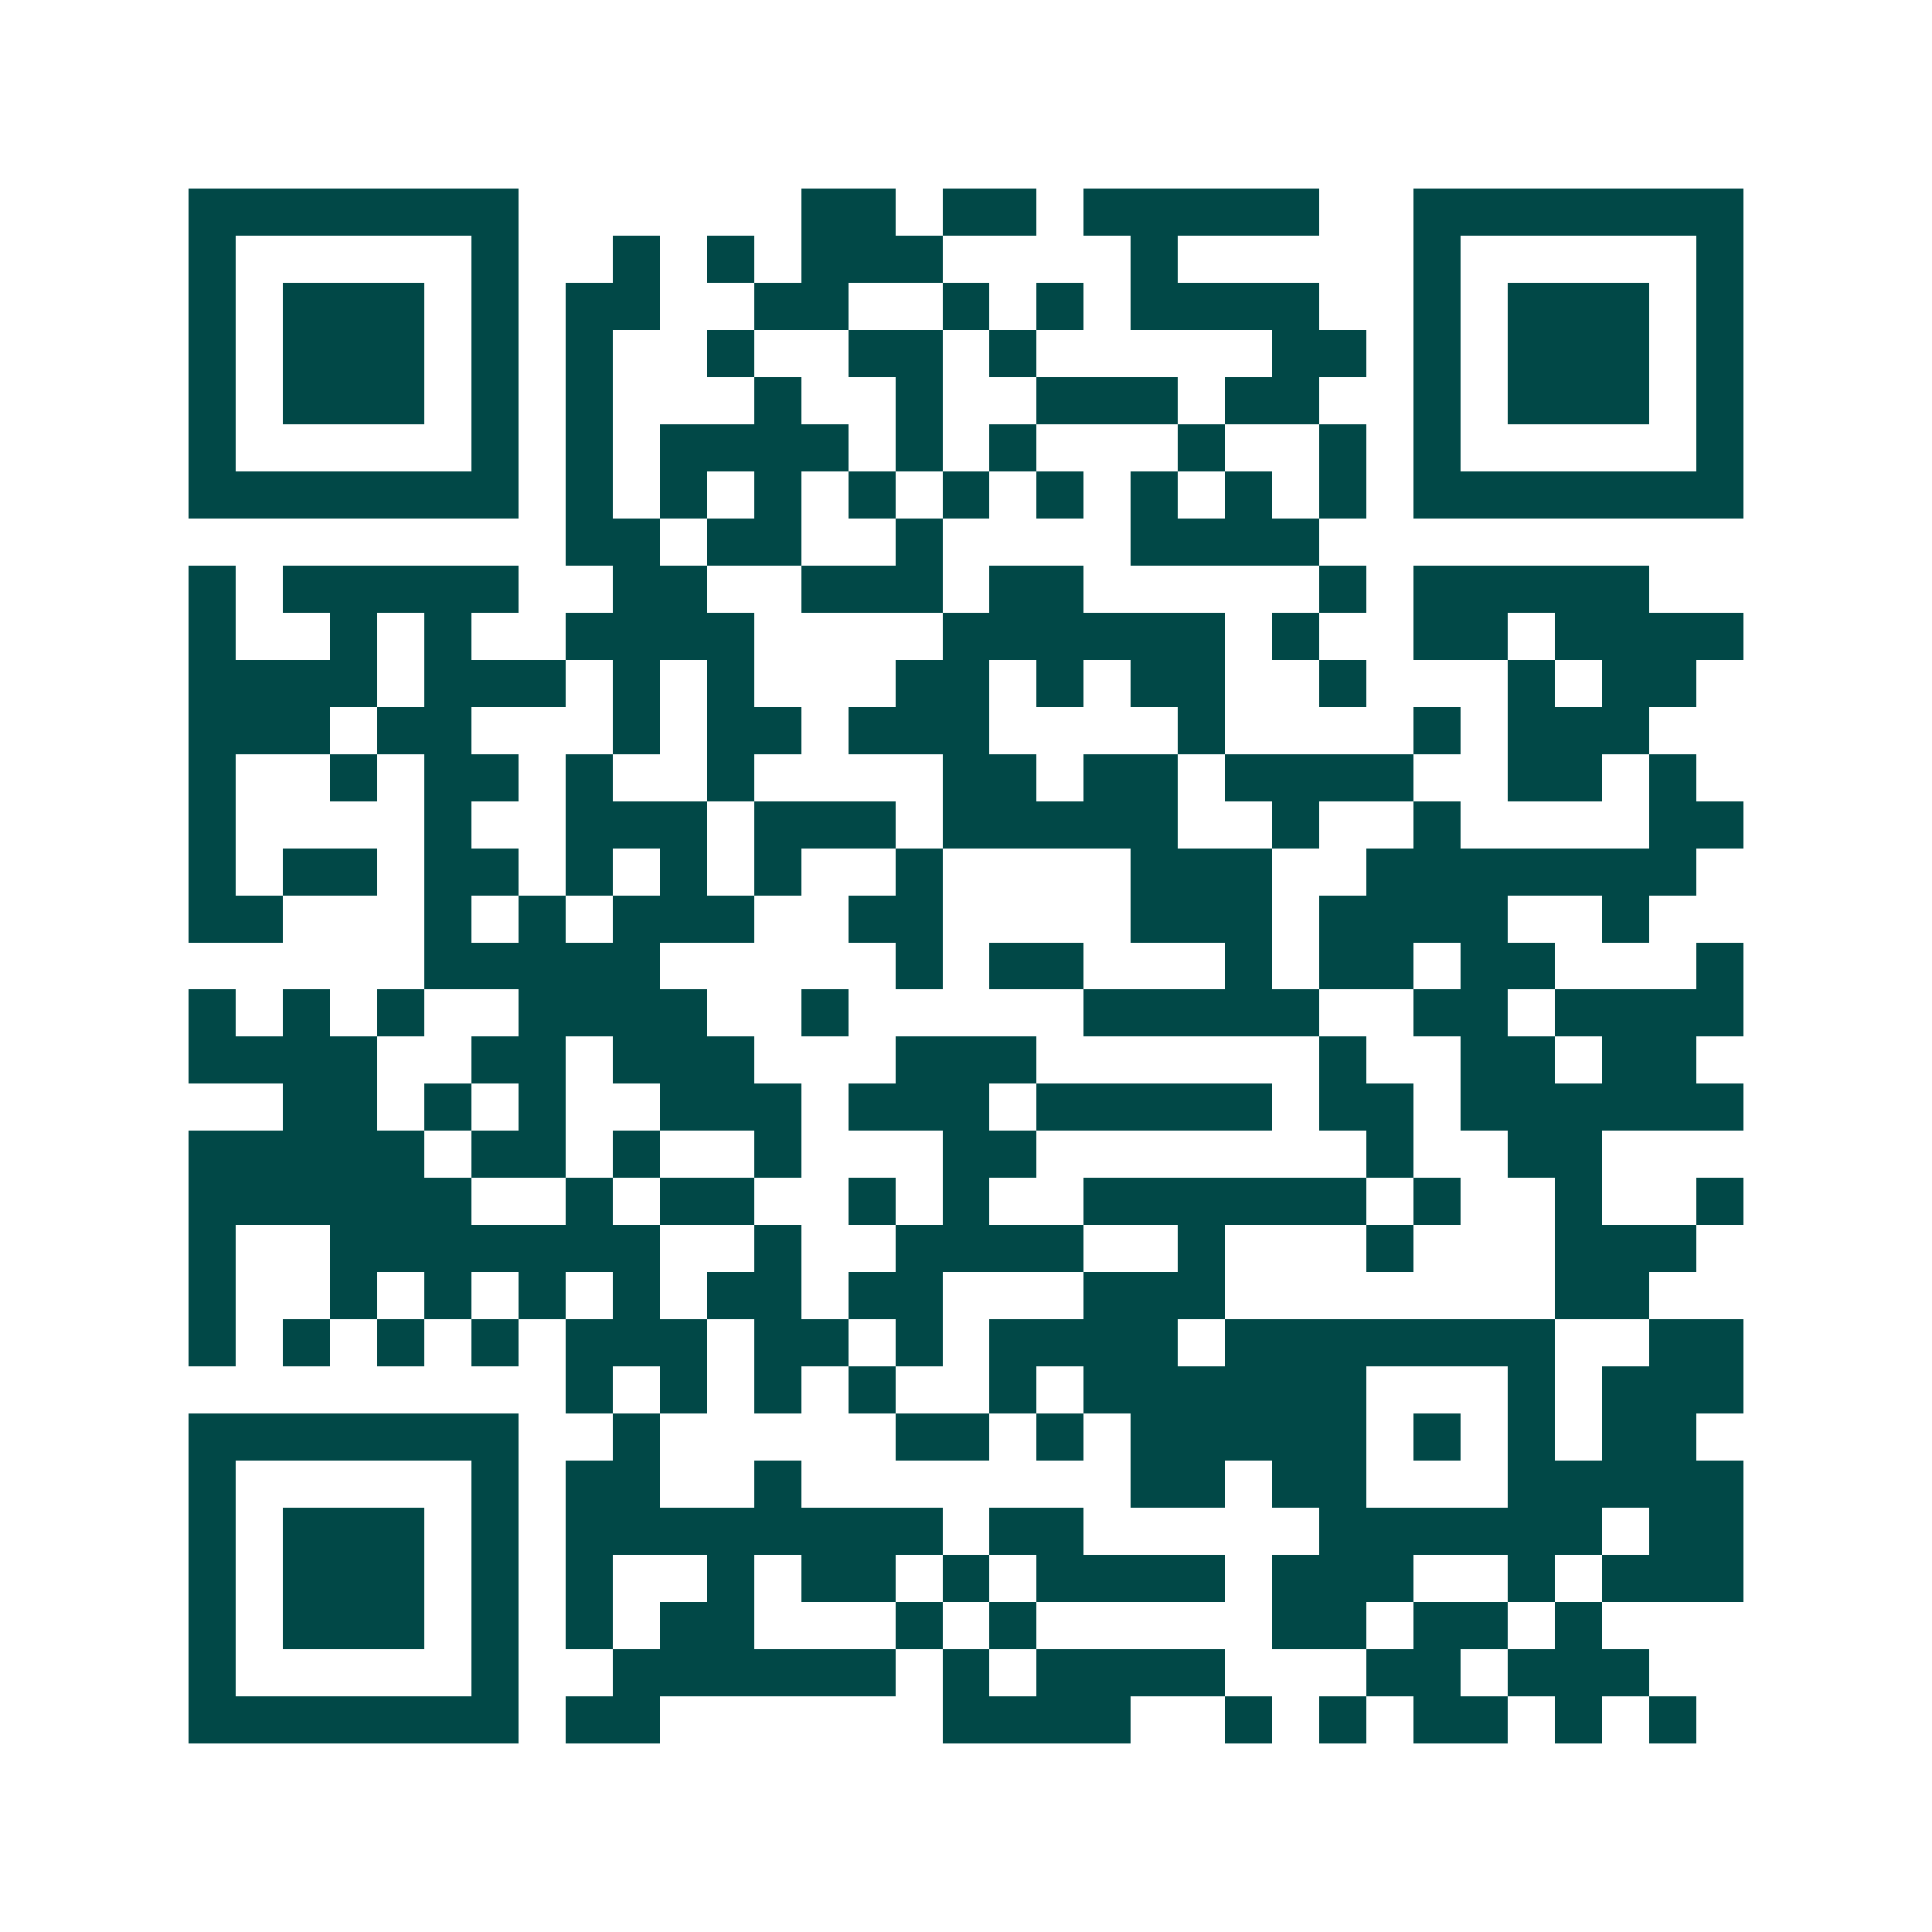 <svg xmlns="http://www.w3.org/2000/svg" width="200" height="200" viewBox="0 0 41 41" shape-rendering="crispEdges"><path fill="#ffffff" d="M0 0h41v41H0z"/><path stroke="#014847" d="M4 4.5h7m6 0h2m1 0h2m1 0h5m2 0h7M4 5.5h1m5 0h1m2 0h1m1 0h1m1 0h3m4 0h1m5 0h1m5 0h1M4 6.5h1m1 0h3m1 0h1m1 0h2m2 0h2m2 0h1m1 0h1m1 0h4m2 0h1m1 0h3m1 0h1M4 7.5h1m1 0h3m1 0h1m1 0h1m2 0h1m2 0h2m1 0h1m5 0h2m1 0h1m1 0h3m1 0h1M4 8.5h1m1 0h3m1 0h1m1 0h1m3 0h1m2 0h1m2 0h3m1 0h2m2 0h1m1 0h3m1 0h1M4 9.5h1m5 0h1m1 0h1m1 0h4m1 0h1m1 0h1m3 0h1m2 0h1m1 0h1m5 0h1M4 10.5h7m1 0h1m1 0h1m1 0h1m1 0h1m1 0h1m1 0h1m1 0h1m1 0h1m1 0h1m1 0h7M12 11.5h2m1 0h2m2 0h1m4 0h4M4 12.5h1m1 0h5m2 0h2m2 0h3m1 0h2m5 0h1m1 0h5M4 13.5h1m2 0h1m1 0h1m2 0h4m4 0h6m1 0h1m2 0h2m1 0h4M4 14.5h4m1 0h3m1 0h1m1 0h1m3 0h2m1 0h1m1 0h2m2 0h1m3 0h1m1 0h2M4 15.5h3m1 0h2m3 0h1m1 0h2m1 0h3m4 0h1m4 0h1m1 0h3M4 16.5h1m2 0h1m1 0h2m1 0h1m2 0h1m4 0h2m1 0h2m1 0h4m2 0h2m1 0h1M4 17.5h1m4 0h1m2 0h3m1 0h3m1 0h5m2 0h1m2 0h1m4 0h2M4 18.5h1m1 0h2m1 0h2m1 0h1m1 0h1m1 0h1m2 0h1m4 0h3m2 0h7M4 19.5h2m3 0h1m1 0h1m1 0h3m2 0h2m4 0h3m1 0h4m2 0h1M9 20.5h5m5 0h1m1 0h2m3 0h1m1 0h2m1 0h2m3 0h1M4 21.5h1m1 0h1m1 0h1m2 0h4m2 0h1m5 0h5m2 0h2m1 0h4M4 22.5h4m2 0h2m1 0h3m3 0h3m6 0h1m2 0h2m1 0h2M6 23.5h2m1 0h1m1 0h1m2 0h3m1 0h3m1 0h5m1 0h2m1 0h6M4 24.5h5m1 0h2m1 0h1m2 0h1m3 0h2m7 0h1m2 0h2M4 25.5h6m2 0h1m1 0h2m2 0h1m1 0h1m2 0h6m1 0h1m2 0h1m2 0h1M4 26.5h1m2 0h7m2 0h1m2 0h4m2 0h1m3 0h1m3 0h3M4 27.5h1m2 0h1m1 0h1m1 0h1m1 0h1m1 0h2m1 0h2m3 0h3m7 0h2M4 28.5h1m1 0h1m1 0h1m1 0h1m1 0h3m1 0h2m1 0h1m1 0h4m1 0h7m2 0h2M12 29.5h1m1 0h1m1 0h1m1 0h1m2 0h1m1 0h6m3 0h1m1 0h3M4 30.5h7m2 0h1m5 0h2m1 0h1m1 0h5m1 0h1m1 0h1m1 0h2M4 31.5h1m5 0h1m1 0h2m2 0h1m7 0h2m1 0h2m3 0h5M4 32.5h1m1 0h3m1 0h1m1 0h8m1 0h2m5 0h6m1 0h2M4 33.5h1m1 0h3m1 0h1m1 0h1m2 0h1m1 0h2m1 0h1m1 0h4m1 0h3m2 0h1m1 0h3M4 34.5h1m1 0h3m1 0h1m1 0h1m1 0h2m3 0h1m1 0h1m5 0h2m1 0h2m1 0h1M4 35.5h1m5 0h1m2 0h6m1 0h1m1 0h4m3 0h2m1 0h3M4 36.5h7m1 0h2m6 0h4m2 0h1m1 0h1m1 0h2m1 0h1m1 0h1"/></svg>
